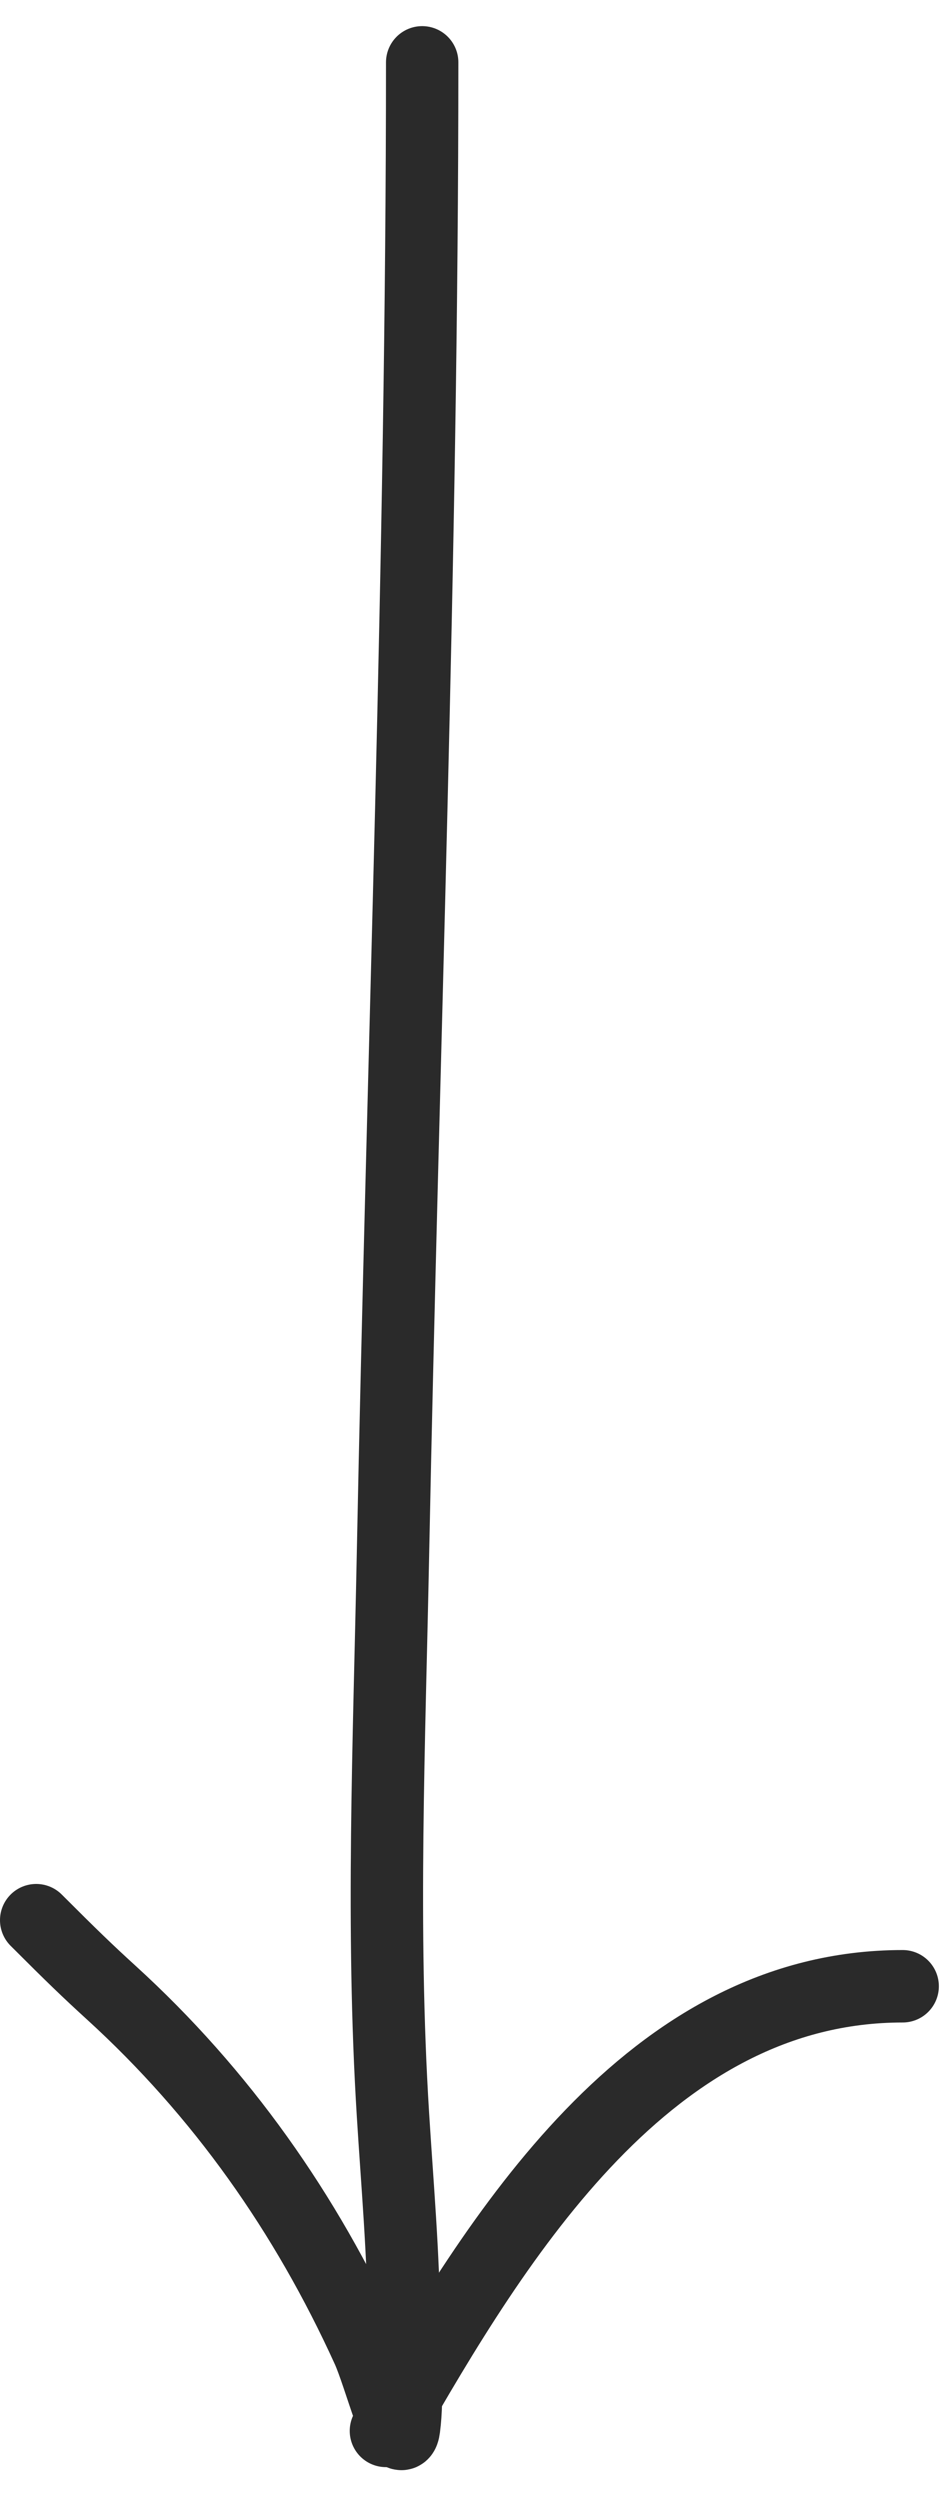 <?xml version="1.0" encoding="UTF-8"?> <svg xmlns="http://www.w3.org/2000/svg" width="26" height="69" viewBox="0 0 26 69" fill="none"><path d="M11.665 1.721C11.665 15.467 11.13 29.198 10.857 42.94C10.755 48.087 10.538 53.216 10.857 58.358C10.976 60.279 11.149 62.224 11.164 64.147C11.171 65.071 11.282 66.096 11.164 67.014C11.062 67.805 10.492 65.569 10.162 64.843C8.453 61.089 6.119 57.771 3.064 54.991C2.424 54.407 2 54 1 53" stroke="#2A2A2A" stroke-width="2" stroke-linecap="round"></path><path d="M10.663 67.097C13.762 61.675 17.957 54.824 24.941 54.824" stroke="#2A2A2A" stroke-width="2" stroke-linecap="round"></path></svg> 